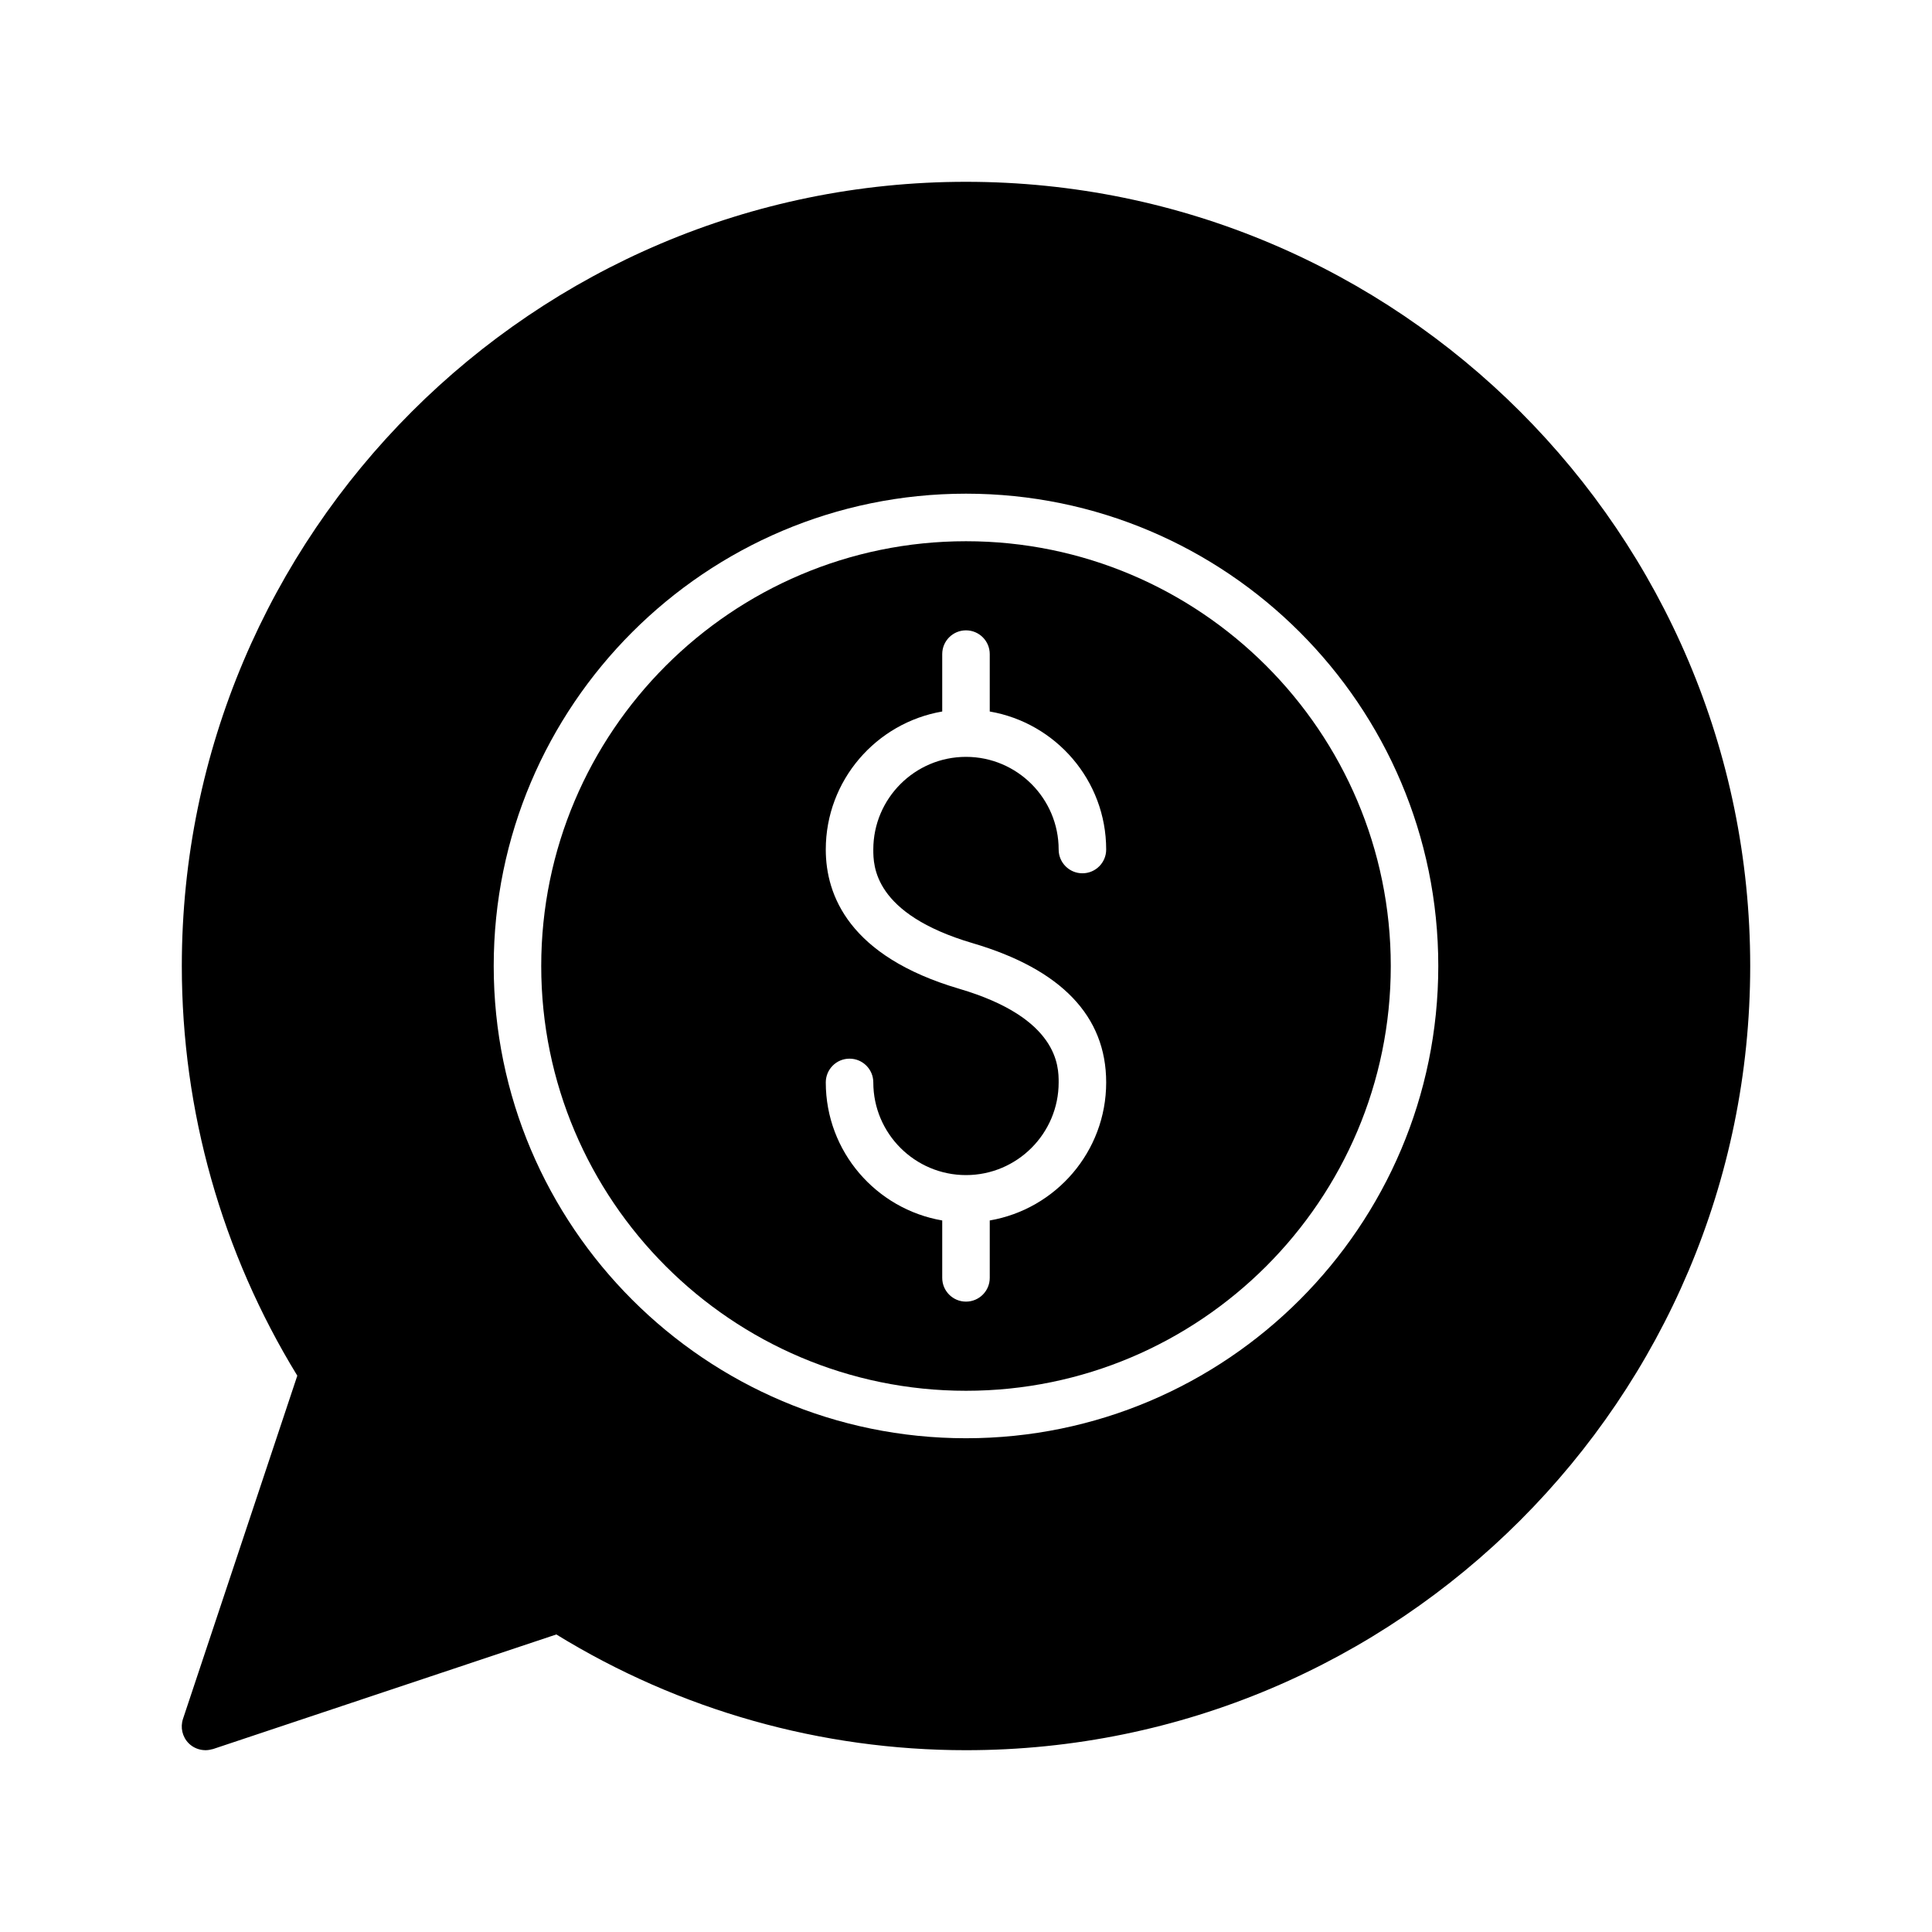 <?xml version="1.0" encoding="UTF-8"?>
<!-- Uploaded to: ICON Repo, www.svgrepo.com, Generator: ICON Repo Mixer Tools -->
<svg fill="#000000" width="800px" height="800px" version="1.1" viewBox="144 144 512 512" xmlns="http://www.w3.org/2000/svg">
 <g>
  <path d="m400 512.57c62.07 0 112.57-50.496 112.57-112.57 0-62.07-50.496-112.57-112.57-112.57-62.07 0-112.57 50.496-112.57 112.57 0 62.07 50.496 112.57 112.57 112.57zm-1.777-106.53c-29.242-8.605-35.383-24.82-35.383-36.902 0-18.34 13.363-33.574 30.859-36.582v-15.211c0-3.477 2.816-6.297 6.297-6.297 3.481 0 6.297 2.82 6.297 6.297v15.211c17.492 3.004 30.855 18.242 30.855 36.578 0 3.477-2.816 6.297-6.297 6.297-3.481 0-6.297-2.82-6.297-6.297 0-13.543-11.016-24.559-24.559-24.559-13.543 0-24.562 11.02-24.562 24.559 0 4.223 0 17.066 26.34 24.82 23.477 6.91 35.375 19.328 35.375 36.902 0 18.336-13.363 33.574-30.855 36.578v15.211c0 3.477-2.816 6.297-6.297 6.297-3.481 0-6.297-2.82-6.297-6.297v-15.211c-17.496-3.004-30.859-18.242-30.859-36.582 0-3.477 2.816-6.297 6.297-6.297s6.297 2.82 6.297 6.297c0 13.543 11.02 24.559 24.562 24.559 13.543 0 24.559-11.02 24.559-24.559 0-4.215 0-17.059-26.332-24.812z"/>
  <path d="m198.48 607.82c0.629 0 1.324-0.125 2.016-0.316l90.938-30.355c32.684 20.09 70.156 30.672 108.57 30.672 114.62 0 207.82-93.203 207.82-207.82s-93.203-207.82-207.82-207.82c-114.61-0.004-207.82 93.203-207.82 207.82 0 38.414 10.578 75.887 30.605 108.57l-30.289 90.938c-0.758 2.266-0.188 4.785 1.512 6.488 1.195 1.195 2.832 1.824 4.469 1.824zm201.52-332.99c69.016 0 125.16 56.148 125.16 125.16s-56.148 125.16-125.16 125.16-125.16-56.148-125.16-125.16c0-69.012 56.148-125.16 125.16-125.16z"/>
 </g>
</svg>